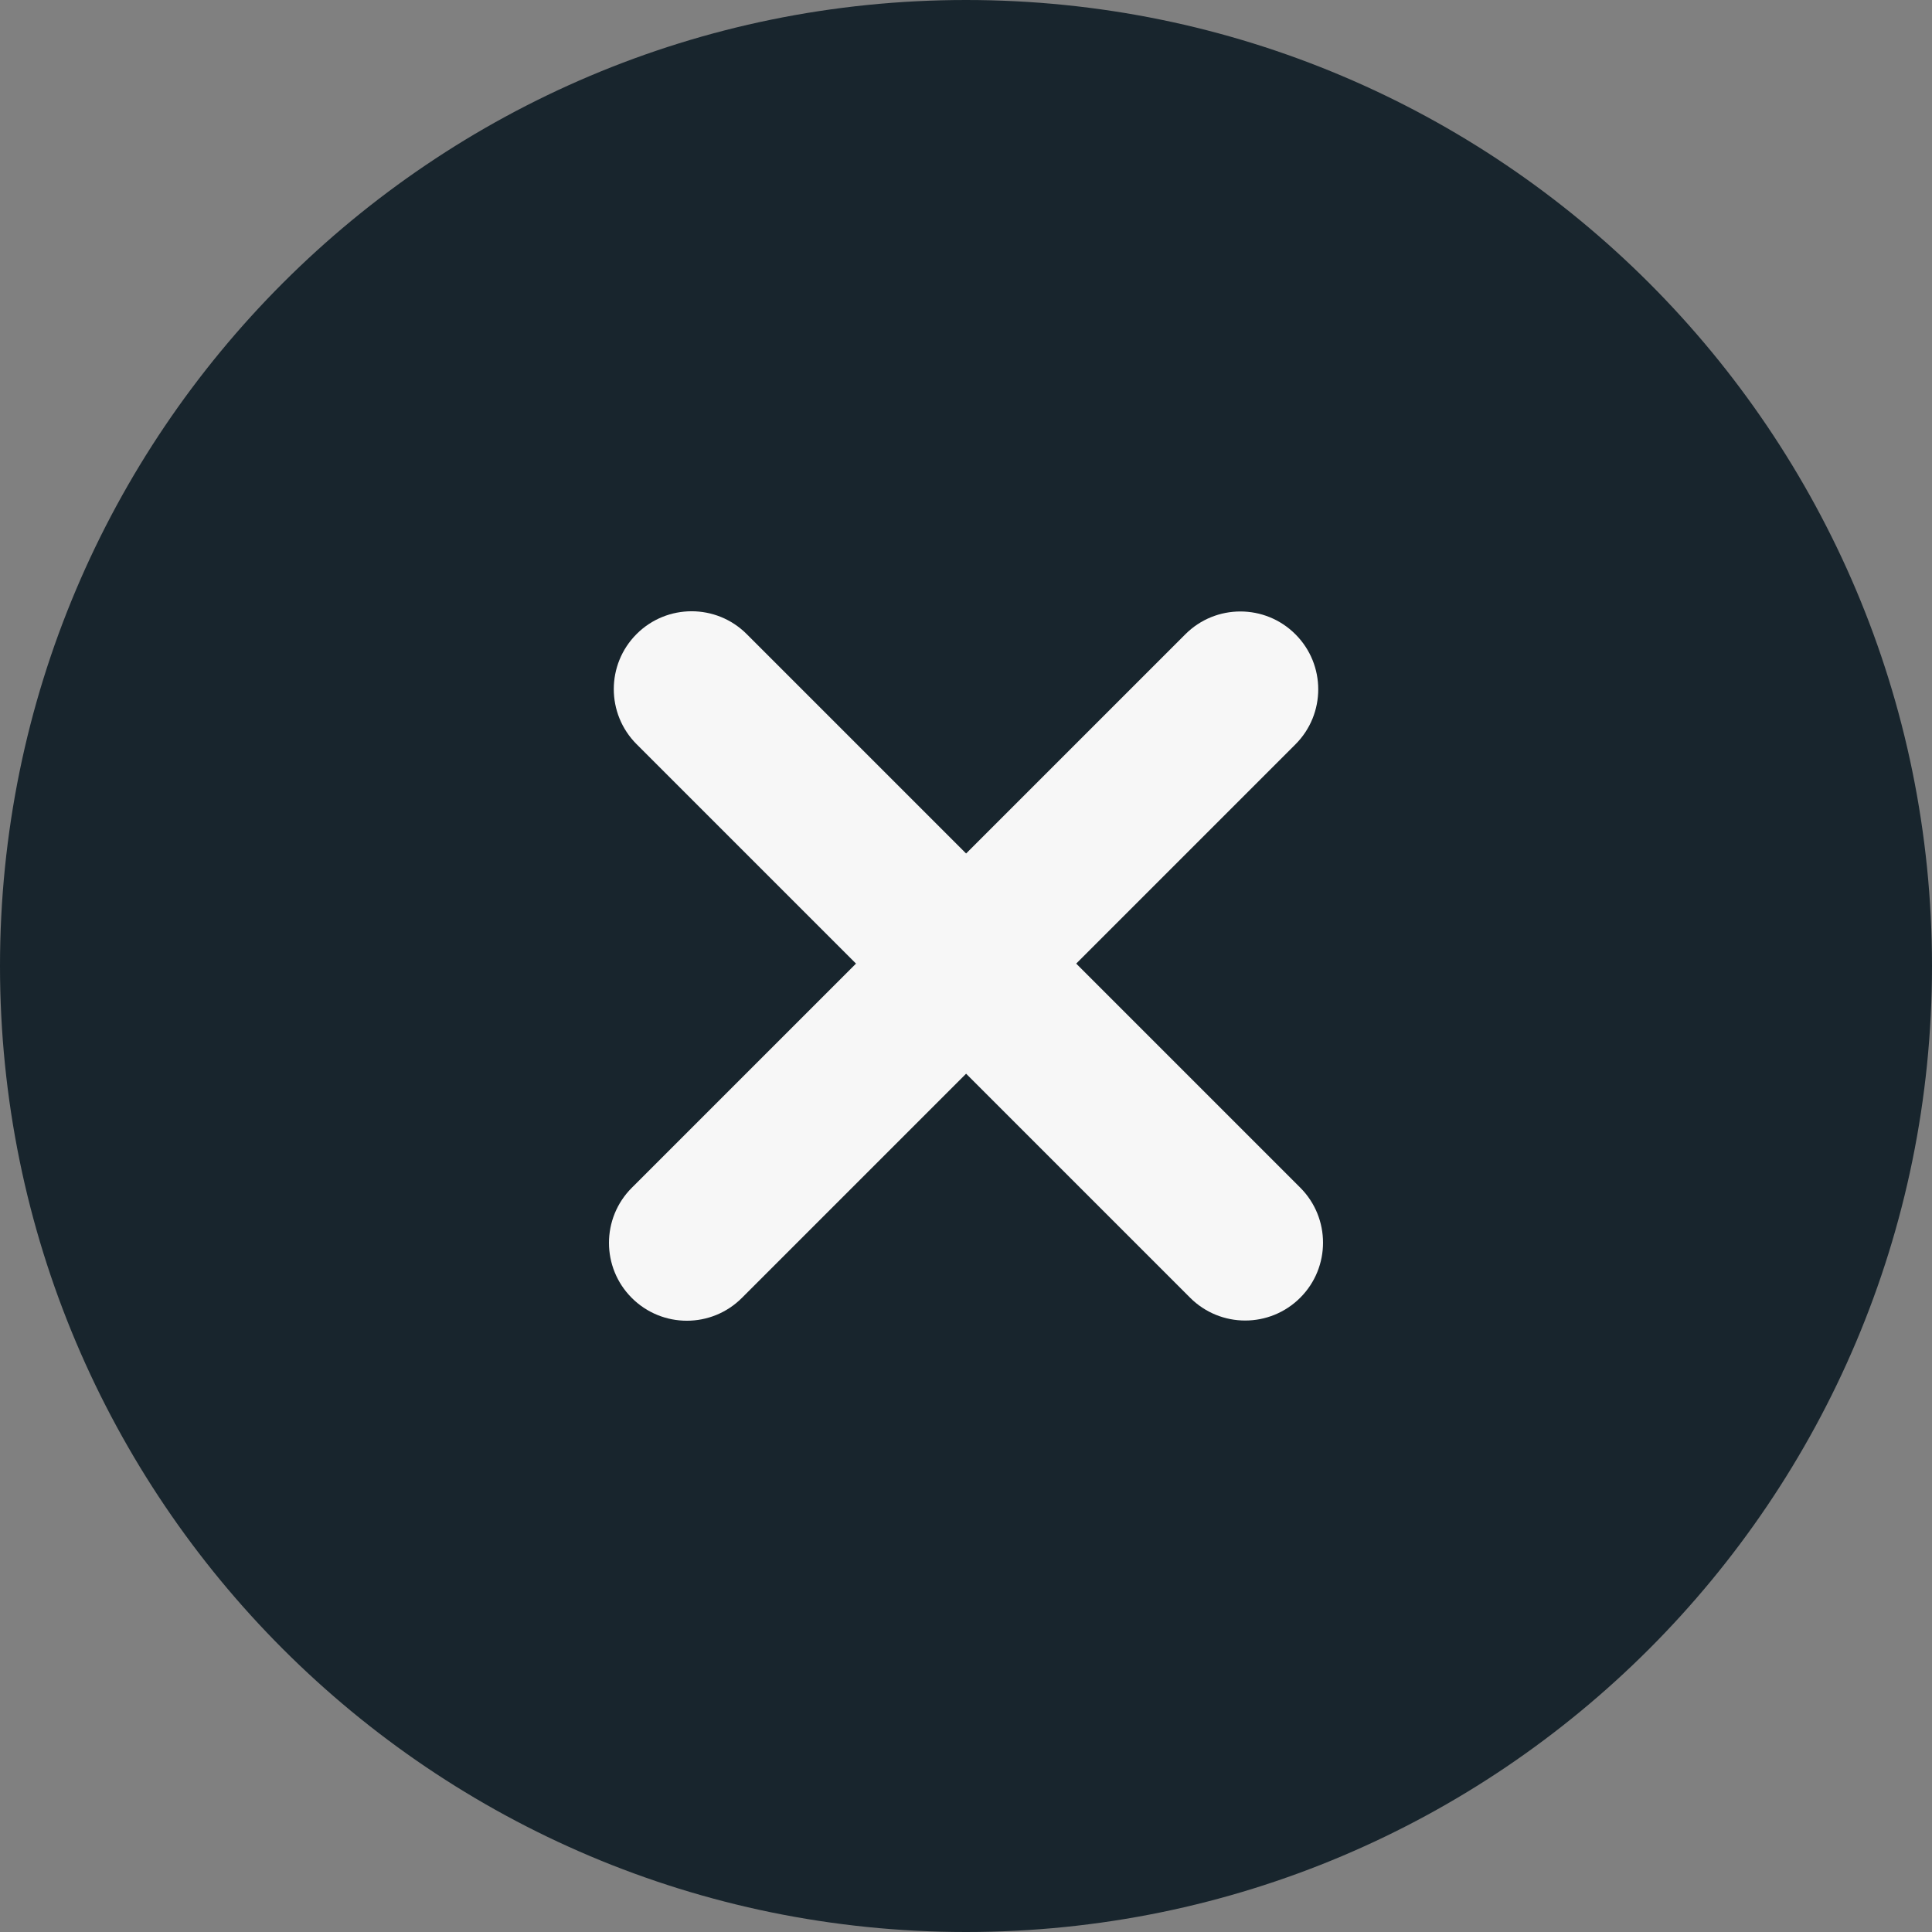 <svg xmlns="http://www.w3.org/2000/svg" width="59px" height="59px" viewBox="0 0 59 59" fill="none" aria-hidden="true"><rect x="0" y="0" width="59" height="59" fill="#808080" stroke="none"/><defs><linearGradient class="cerosgradient" data-cerosgradient="true" id="CerosGradient_id042f36b58" gradientUnits="userSpaceOnUse" x1="50%" y1="100%" x2="50%" y2="0%"><stop offset="0%" stop-color="#d1d1d1"/><stop offset="100%" stop-color="#d1d1d1"/></linearGradient><linearGradient/></defs>
<path d="M29.5 0C45.792 0 59 13.208 59 29.5C59 45.792 45.792 59 29.5 59C13.208 59 0 45.792 0 29.5C0 13.208 13.208 0 29.5 0Z" fill="#18252D"/>
<path d="M36.198 19.37C37.126 18.441 38.632 18.441 39.56 19.37V19.37C40.489 20.298 40.489 21.803 39.56 22.732L22.655 39.637C21.727 40.565 20.222 40.565 19.293 39.636V39.636C18.365 38.708 18.365 37.203 19.293 36.274L36.198 19.37Z" fill="#F7F7F7"/>
<path d="M22.802 19.363C21.874 18.435 20.368 18.435 19.44 19.363V19.363C18.512 20.292 18.512 21.797 19.44 22.726L36.344 39.63C37.273 40.559 38.778 40.559 39.707 39.63V39.63C40.635 38.702 40.635 37.197 39.707 36.268L22.802 19.363Z" fill="#F7F7F7"/>
</svg>